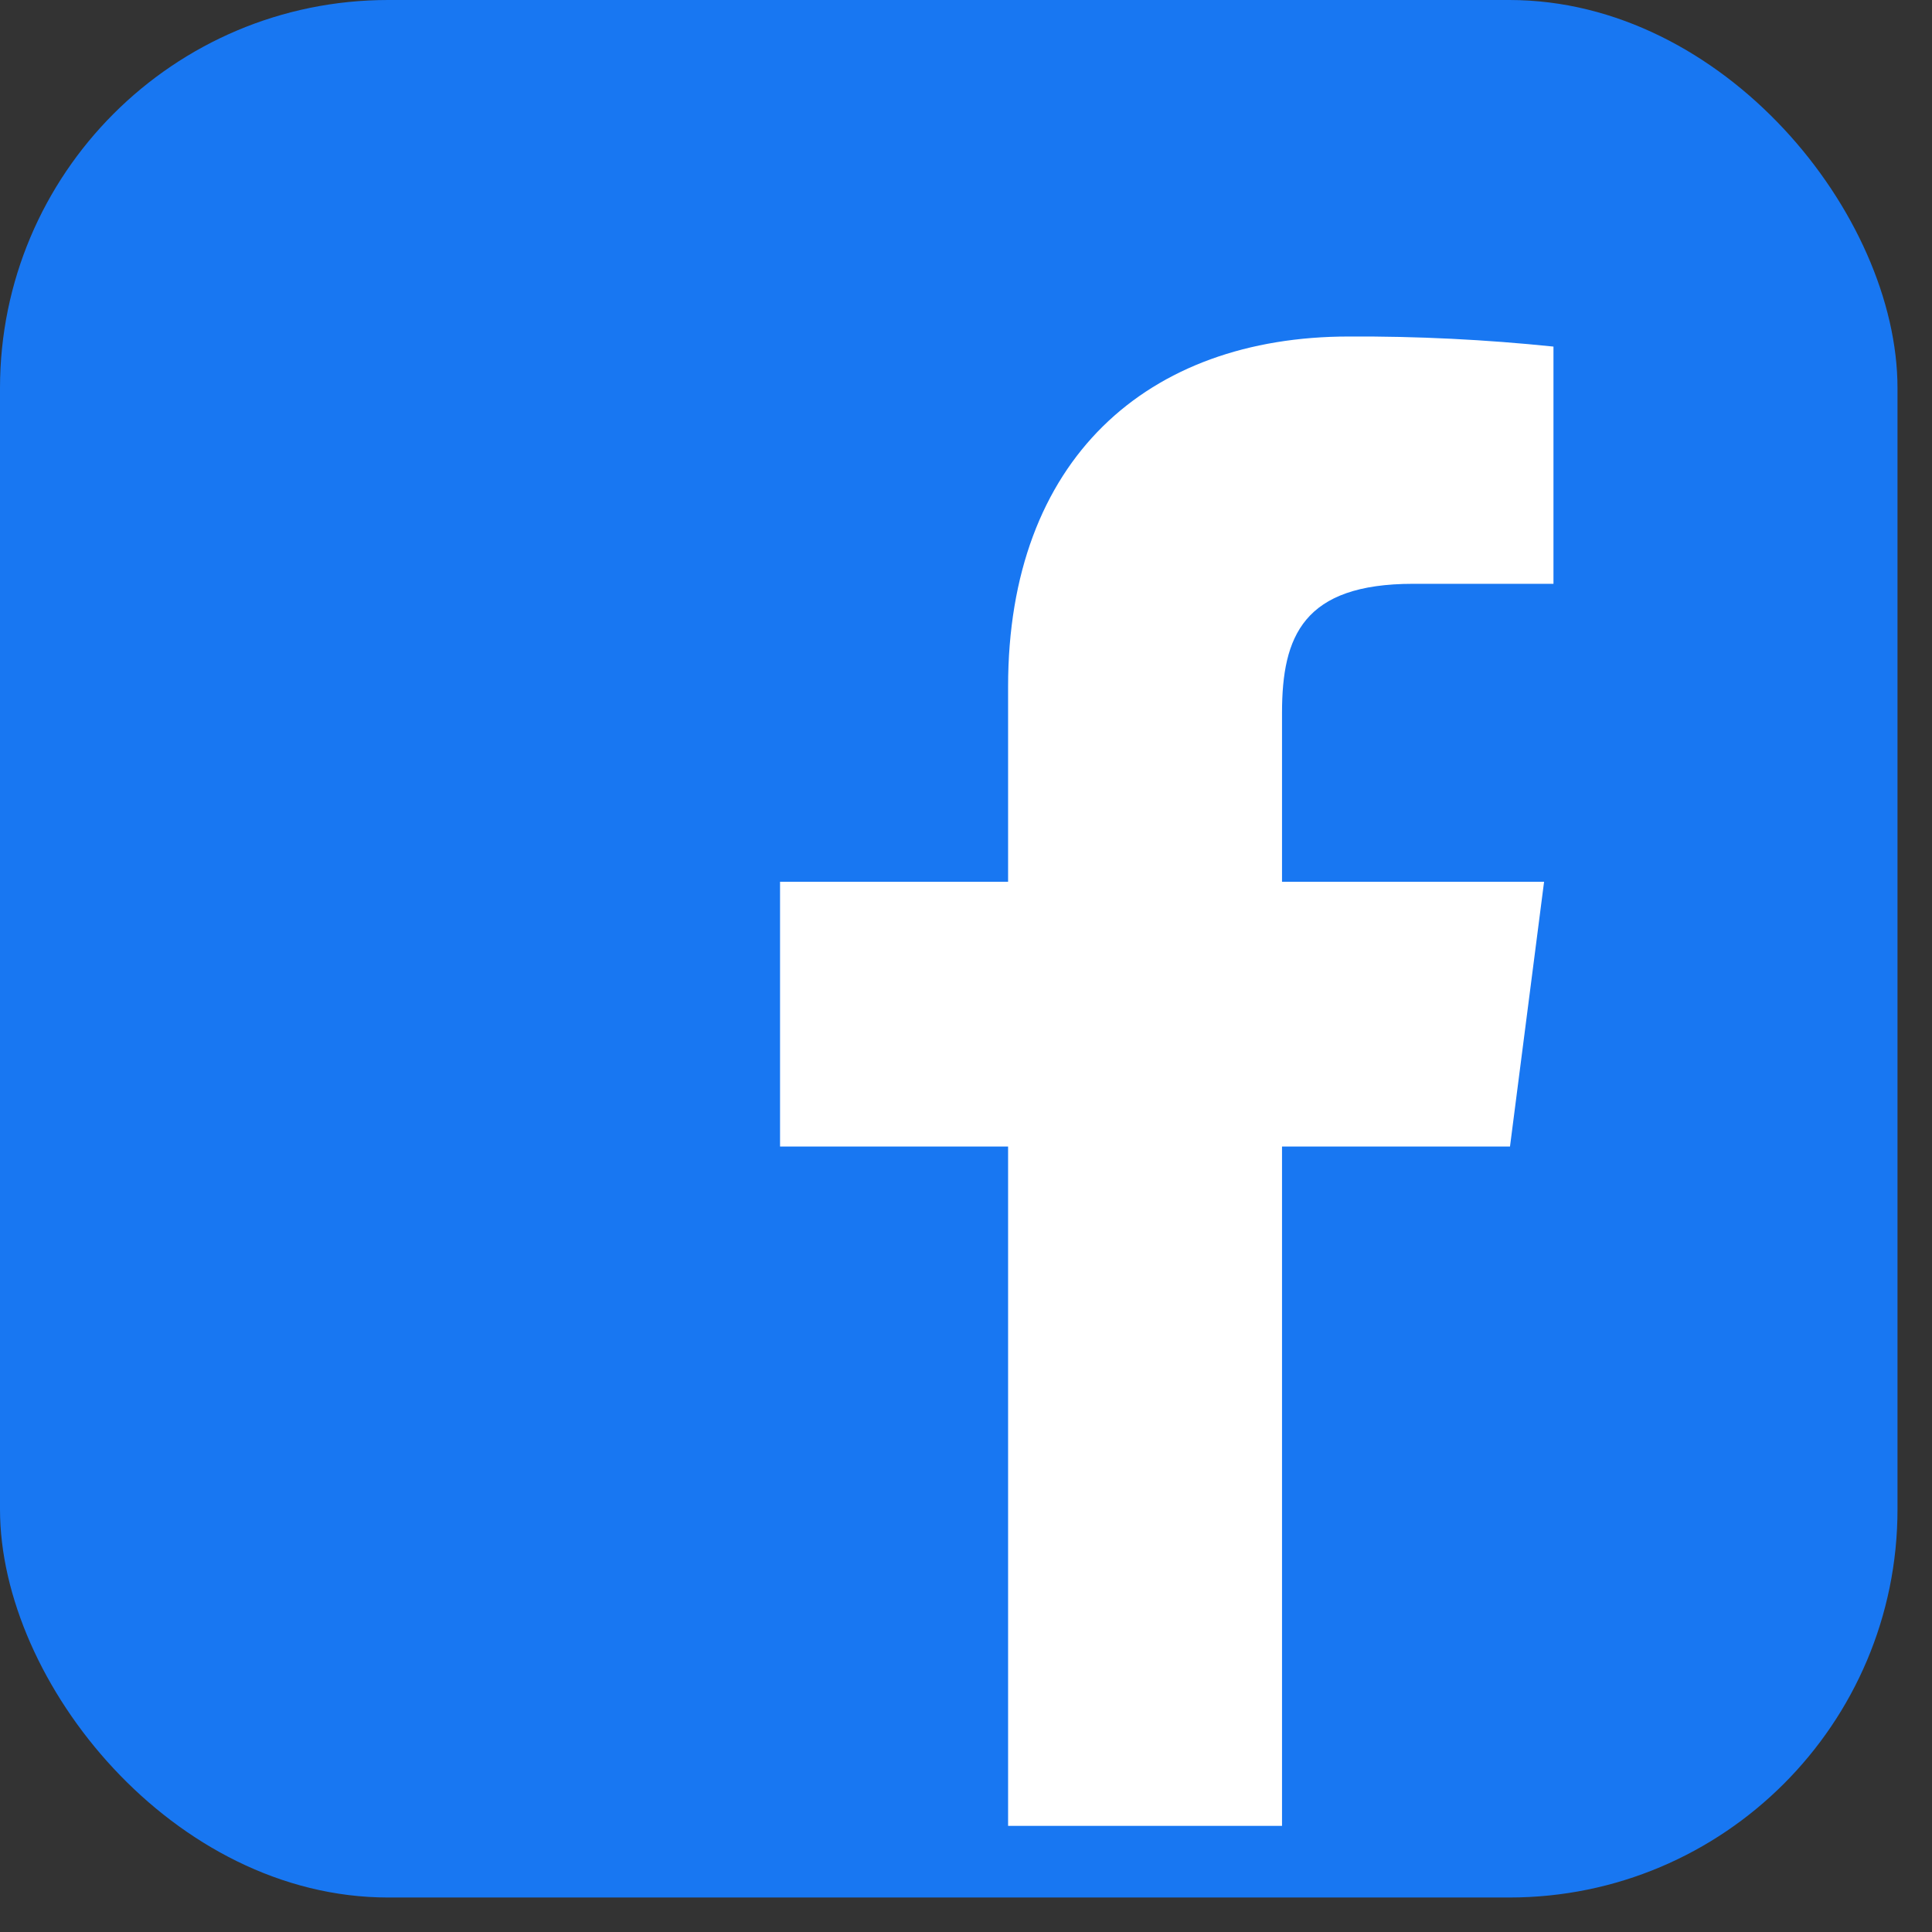 <?xml version="1.0" encoding="utf-8"?>
<svg xmlns="http://www.w3.org/2000/svg" fill="none" height="100%" overflow="visible" preserveAspectRatio="none" style="display: block;" viewBox="0 0 28 28" width="100%">
<rect x="0" y="0" width="28" height="28" fill="#333333" stroke="none"/>
<g id="devicon:facebook">
<rect fill="#1877F2" height="27.5" rx="5.625" width="27.5"/>
<path d="M18.58 26.462V16.616H21.884L22.378 12.779H18.58V10.33C18.58 9.219 18.889 8.461 20.481 8.461H22.514V5.023C21.529 4.921 20.54 4.872 19.551 4.877C16.625 4.877 14.61 6.66 14.61 9.95V12.779H11.305V16.616H14.61V26.462H18.58Z" fill="white" id="Vector"/>
</g>
</svg>